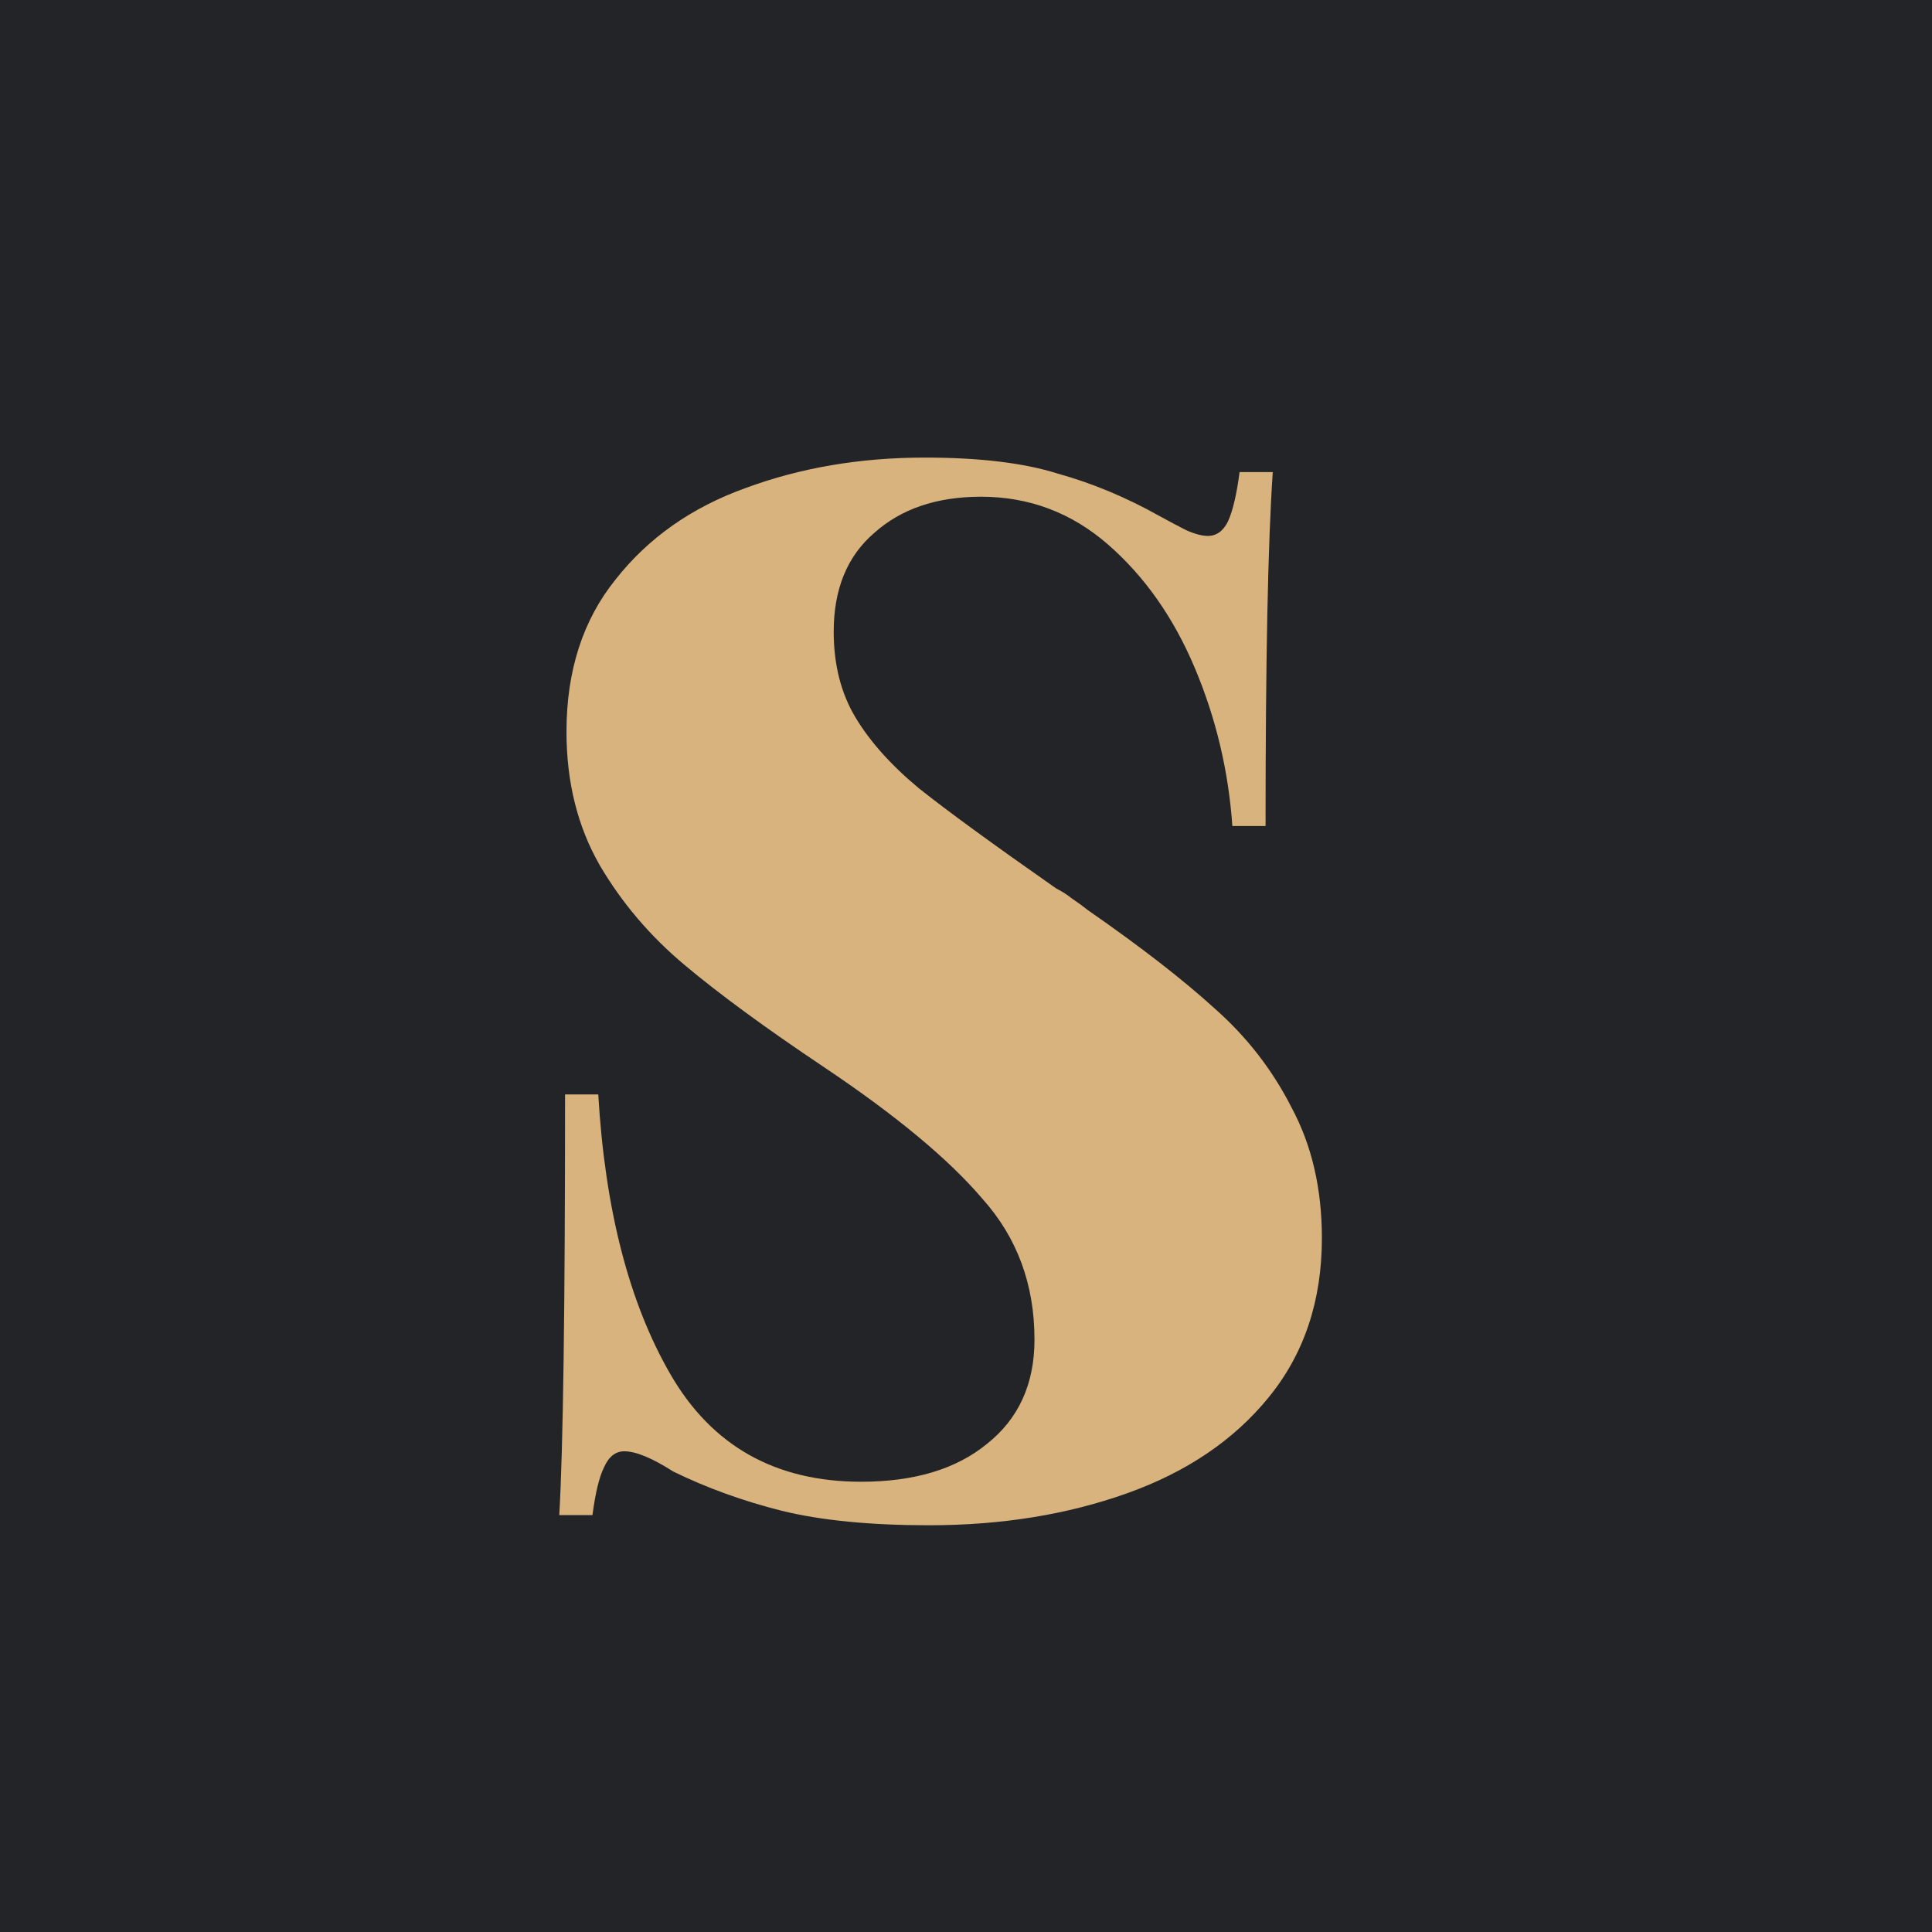<svg xmlns="http://www.w3.org/2000/svg" version="1.1" xmlns:xlink="http://www.w3.org/1999/xlink" width="38" height="38"><svg width="38" height="38" viewBox="0 0 38 38" fill="none" xmlns="http://www.w3.org/2000/svg">
<rect width="38" height="38" fill="#232427"></rect>
<path d="M18.188 9C19.267 9 20.138 9.105 20.801 9.314C21.483 9.504 22.146 9.78 22.79 10.141C22.998 10.255 23.178 10.351 23.329 10.427C23.5 10.503 23.642 10.541 23.756 10.541C23.926 10.541 24.059 10.446 24.153 10.255C24.248 10.046 24.324 9.723 24.381 9.285H25.034C24.939 10.655 24.892 12.976 24.892 16.247H24.239C24.163 15.163 23.917 14.126 23.5 13.137C23.083 12.148 22.515 11.34 21.796 10.712C21.076 10.084 20.242 9.77 19.296 9.77C18.424 9.77 17.724 10.008 17.193 10.484C16.663 10.94 16.398 11.587 16.398 12.424C16.398 13.071 16.54 13.632 16.824 14.107C17.108 14.583 17.525 15.049 18.074 15.505C18.623 15.943 19.523 16.599 20.773 17.474C20.886 17.531 20.991 17.598 21.085 17.674C21.199 17.75 21.303 17.826 21.398 17.902C22.439 18.625 23.273 19.272 23.898 19.842C24.523 20.394 25.025 21.041 25.403 21.783C25.801 22.524 26 23.38 26 24.351C26 25.587 25.65 26.633 24.949 27.489C24.267 28.326 23.339 28.954 22.165 29.372C20.991 29.791 19.693 30 18.273 30C17.117 30 16.151 29.905 15.375 29.715C14.617 29.524 13.907 29.268 13.244 28.944C12.828 28.678 12.506 28.545 12.278 28.545C12.108 28.545 11.975 28.649 11.881 28.859C11.786 29.049 11.71 29.363 11.653 29.8H11C11.076 28.507 11.114 25.749 11.114 21.526H11.767C11.9 23.789 12.373 25.625 13.188 27.033C14.002 28.44 15.252 29.144 16.938 29.144C17.979 29.144 18.803 28.897 19.409 28.402C20.034 27.908 20.347 27.223 20.347 26.348C20.347 25.264 20.006 24.341 19.324 23.58C18.661 22.8 17.619 21.935 16.199 20.984C15.062 20.223 14.153 19.557 13.472 18.986C12.79 18.416 12.231 17.759 11.796 17.018C11.36 16.257 11.142 15.382 11.142 14.393C11.142 13.194 11.464 12.196 12.108 11.397C12.752 10.579 13.604 9.98 14.665 9.599C15.744 9.2 16.919 9 18.188 9Z" fill="#D8B37D"></path>
</svg><style>@media (prefers-color-scheme: light) { :root { filter: none; } }
@media (prefers-color-scheme: dark) { :root { filter: none; } }
</style></svg>